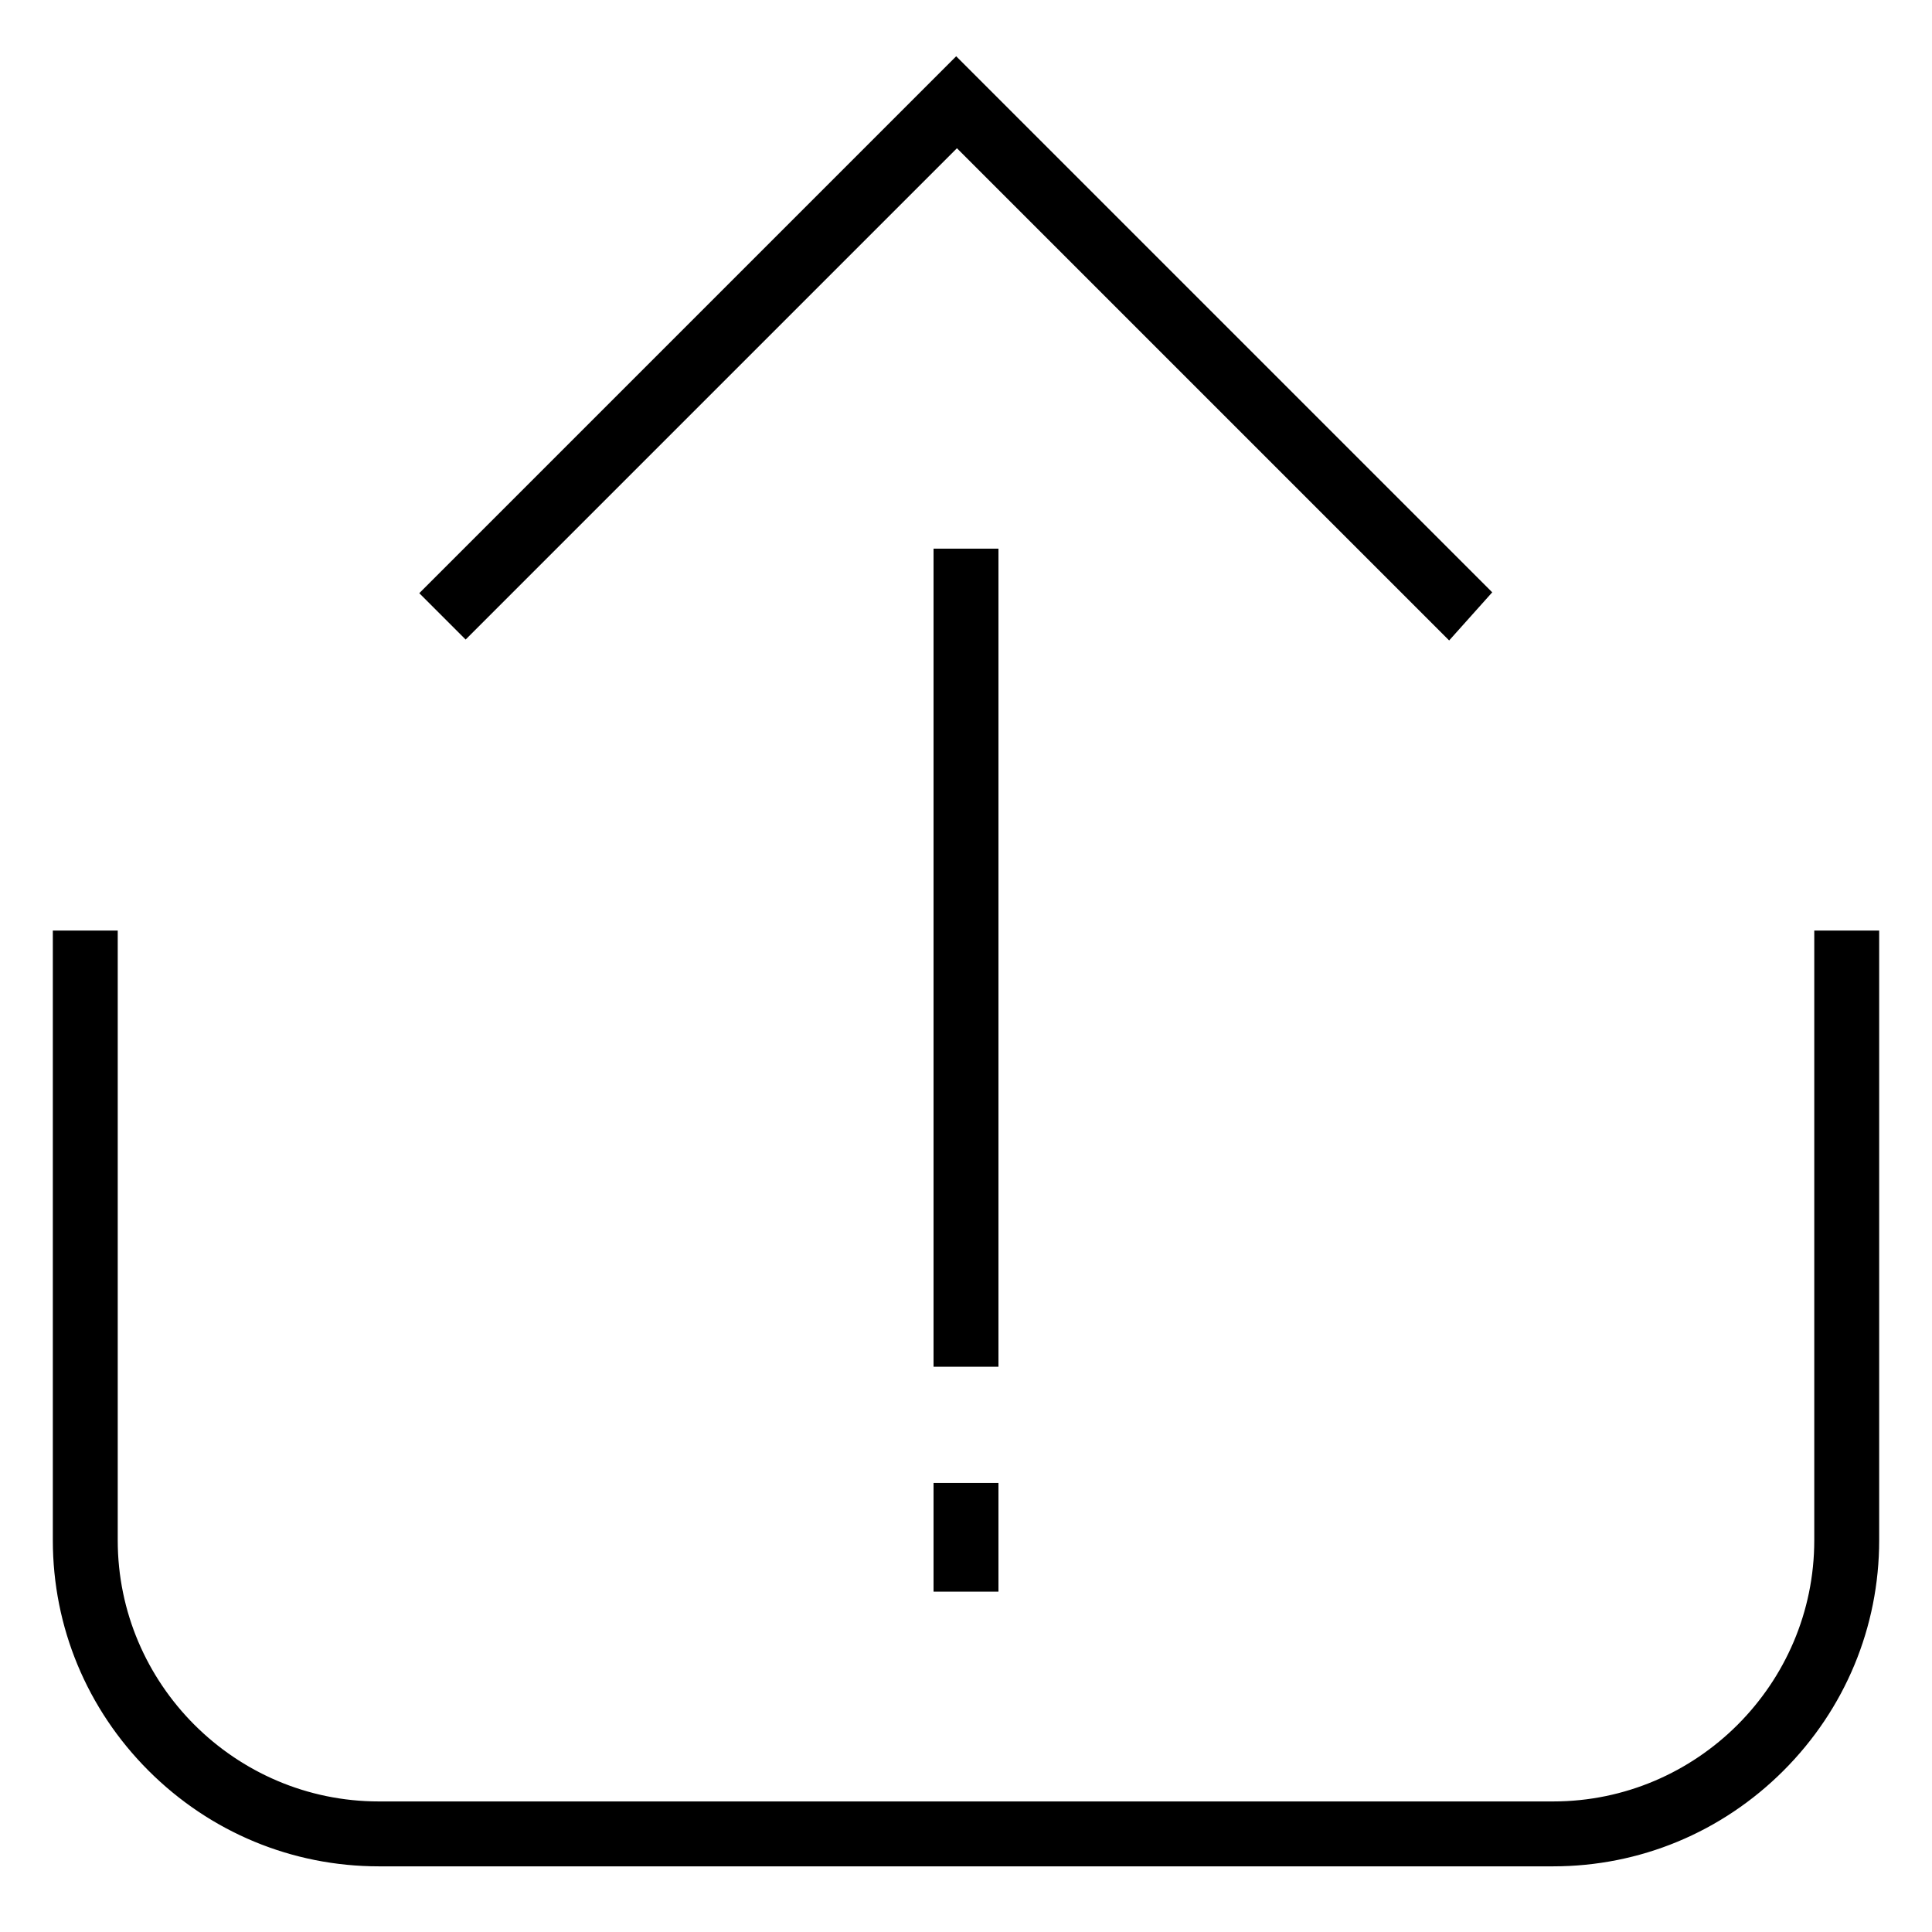 <?xml version="1.0" encoding="utf-8"?>
<!-- Svg Vector Icons : http://www.onlinewebfonts.com/icon -->
<!DOCTYPE svg PUBLIC "-//W3C//DTD SVG 1.1//EN" "http://www.w3.org/Graphics/SVG/1.1/DTD/svg11.dtd">
<svg version="1.1" xmlns="http://www.w3.org/2000/svg" xmlns:xlink="http://www.w3.org/1999/xlink" x="0px" y="0px" viewBox="0 0 256 256" enable-background="new 0 0 256 256" xml:space="preserve">
<g> <path stroke-width="6" fill-opacity="0" stroke="#000000"  d="M244.7,126.3v77.8c0,21.4-17.5,38.9-38.9,38.9H50.2c-21.4,0-38.9-17.5-38.9-38.9v-77.8"/> <path stroke-width="6" fill-opacity="0" stroke="#000000"  d="M205.8,244.3H50.2c-10.7,0-20.8-4.2-28.4-11.8c-7.6-7.6-11.8-17.7-11.8-28.4v-77.8h2.6v77.8 c0,20.7,16.9,37.6,37.6,37.6h155.6c20.7,0,37.6-16.9,37.6-37.6v-77.8h2.6v77.8c0,10.7-4.2,20.8-11.8,28.4 C226.6,240.1,216.5,244.3,205.8,244.3L205.8,244.3z"/> <path stroke-width="6" fill-opacity="0" stroke="#000000"  d="M126.7,75.7h2.6v102.4h-2.6V75.7z M126.7,199.5h2.6v8.4h-2.6V199.5z"/> <path stroke-width="6" fill-opacity="0" stroke="#000000"  d="M191.9,80.5l-65.1-65.1L61.7,80.5l-1.9-1.9l66.9-66.9l66.9,66.9L191.9,80.5z"/></g>
</svg>